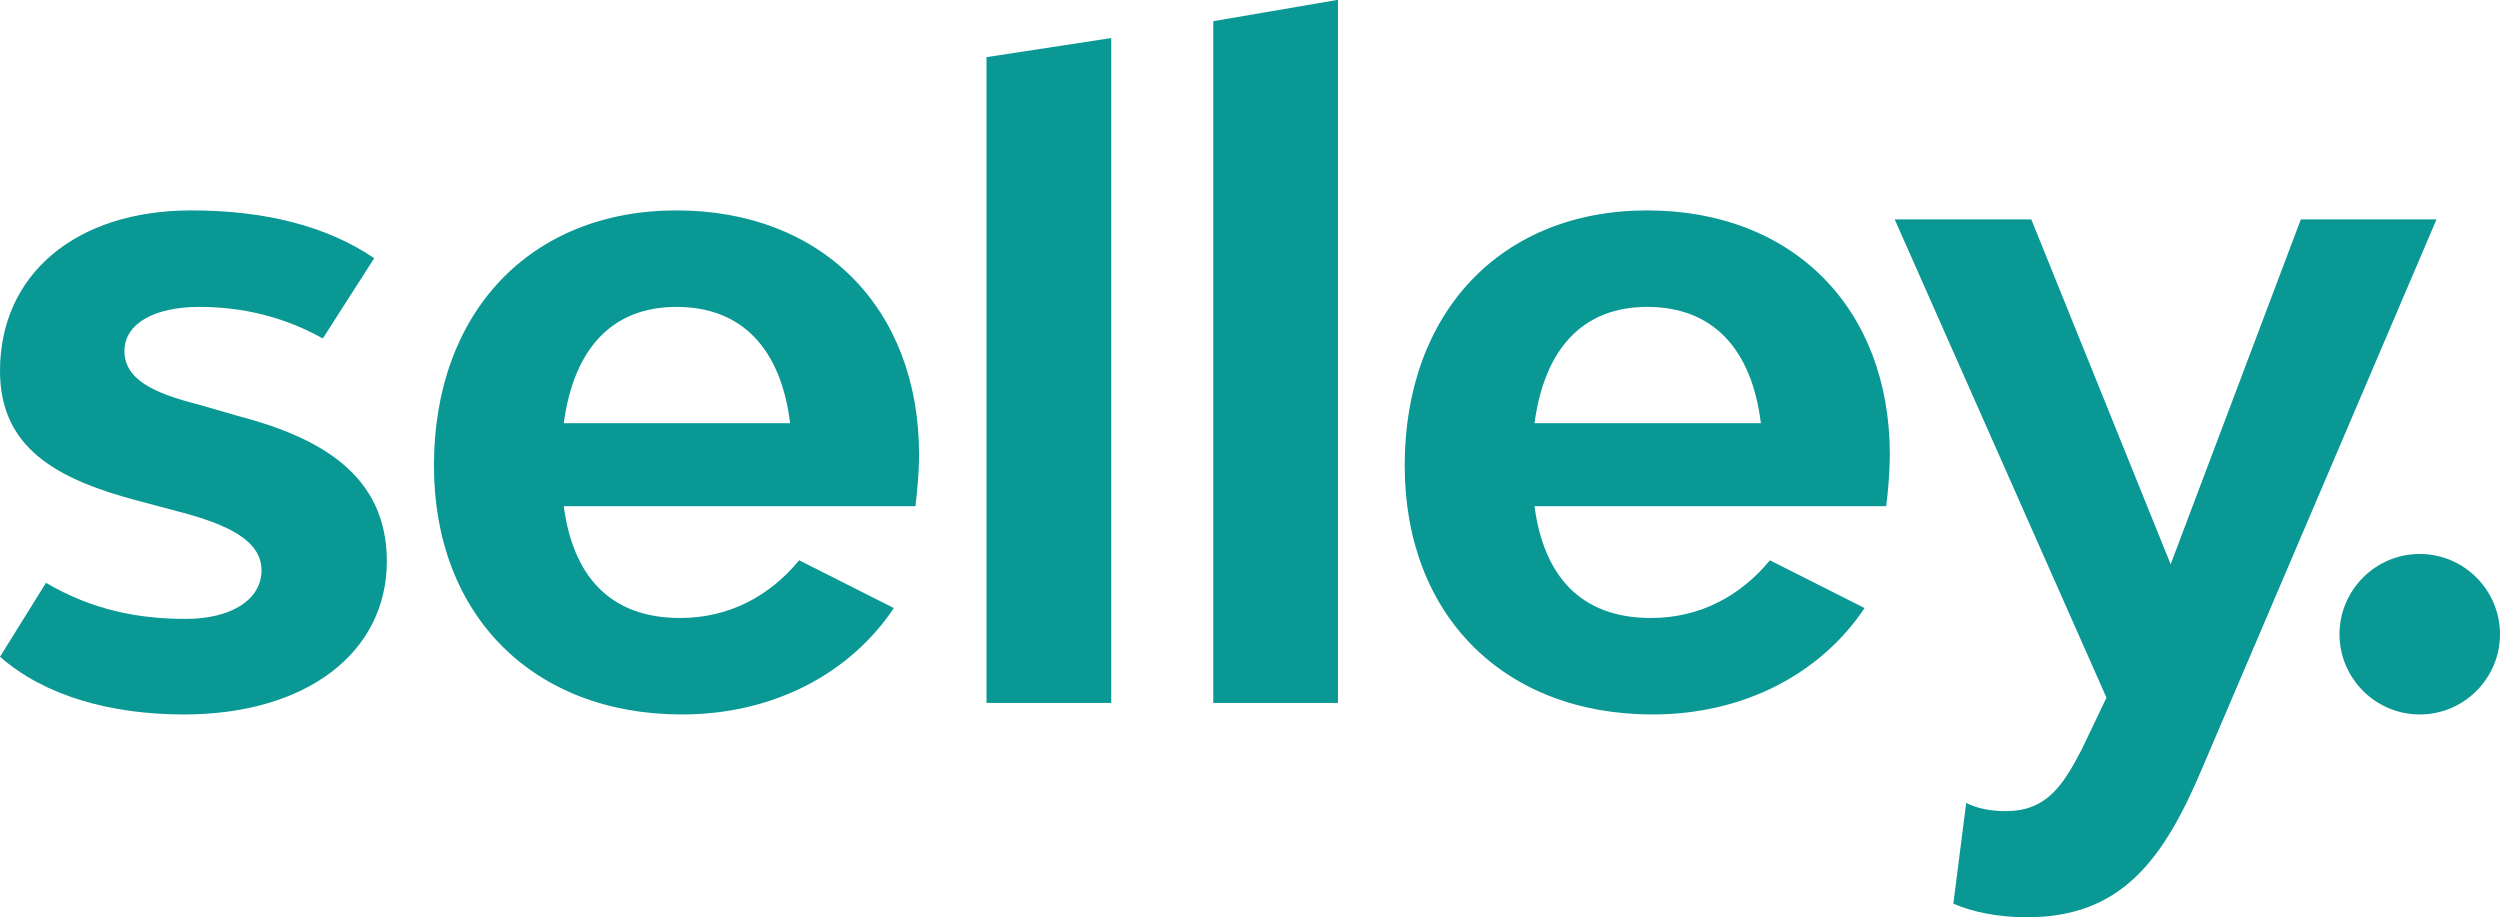 <?xml version="1.0" encoding="utf-8"?>
<!-- Generator: Adobe Illustrator 16.0.3, SVG Export Plug-In . SVG Version: 6.00 Build 0)  -->
<!DOCTYPE svg PUBLIC "-//W3C//DTD SVG 1.1//EN" "http://www.w3.org/Graphics/SVG/1.1/DTD/svg11.dtd">
<svg version="1.1" id="Ebene_1" xmlns="http://www.w3.org/2000/svg" xmlns:xlink="http://www.w3.org/1999/xlink" x="0px" y="0px"
	 width="220.5px" height="80.905px" viewBox="0 0 220.5 80.905" enable-background="new 0 0 220.5 80.905" xml:space="preserve">
<path fill="#0A9895" d="M0,57.926l4.056-6.521c4.056,2.385,8.112,3.182,12.328,3.182c3.977,0,6.681-1.672,6.681-4.296
	c0-2.625-3.022-4.056-7.317-5.169l-3.579-0.955C4.931,42.259,0,39.475,0,32.715c0-8.511,6.681-14.157,16.861-14.157
	c6.442,0,11.93,1.353,16.145,4.216l-4.534,7.078c-3.419-1.908-7.078-2.783-10.895-2.783c-3.898,0-6.601,1.431-6.601,3.896
	c0,2.545,2.703,3.738,6.441,4.692l3.579,1.033c7.317,1.909,13.123,5.25,13.123,12.805c0,8.113-7.158,13.521-17.895,13.521
	C9.703,63.016,3.897,61.346,0,57.926z"/>
<path fill="#0A9895" d="M80.742,44.644H49.725c0.796,6.045,3.977,9.863,10.26,9.863c4.375,0,7.954-1.988,10.499-5.09l8.351,4.214
	c-3.817,5.727-10.578,9.385-18.69,9.385c-13.123,0-21.871-8.748-21.871-21.95c0-13.521,8.51-22.508,21.394-22.508
	c12.805,0,21.395,8.589,21.395,21.554C81.061,41.622,80.901,43.372,80.742,44.644z M49.725,37.326h19.962
	c-0.795-6.521-4.215-10.258-10.021-10.258C53.94,27.068,50.6,30.806,49.725,37.326z"/>
<path fill="#0A9895" d="M166.363,44.644h-31.019c0.797,6.045,3.978,9.863,10.26,9.863c4.375,0,7.954-1.988,10.499-5.09l8.351,4.214
	c-3.817,5.727-10.578,9.385-18.69,9.385c-13.121,0-21.87-8.748-21.87-21.95c0-13.521,8.51-22.508,21.394-22.508
	c12.805,0,21.395,8.589,21.395,21.554C166.681,41.622,166.522,43.372,166.363,44.644z M135.344,37.326h19.964
	c-0.796-6.521-4.216-10.258-10.021-10.258C139.559,27.068,136.22,30.806,135.344,37.326z"/>
<path fill="#0A9895" d="M172.285,79.704l1.134-8.884c0.97,0.479,2.102,0.72,3.478,0.72c3.558,0,5.013-2.161,6.712-5.444l2.182-4.562
	l-18.679-42.182h12.049l12.291,30.417l11.481-30.417h11.967l-20.538,48.105c-3.478,8.325-7.196,13.447-15.605,13.447
	C176.25,80.905,173.904,80.424,172.285,79.704z"/>
<path fill="#0A9895" d="M206.344,55.938c0-3.896,3.182-7.078,7.078-7.078c3.898,0,7.078,3.182,7.078,7.078s-3.18,7.078-7.078,7.078
	C209.526,63.016,206.344,59.834,206.344,55.938z"/>
<g>
	<polygon fill="#0A9895" points="107.01,1.868 107.01,62 118.01,62 118.01,0 117.918,0 	"/>
	<polygon fill="#0A9895" points="87.01,5.039 87.01,62 98.01,62 98.01,3.356 	"/>
</g>
</svg>
